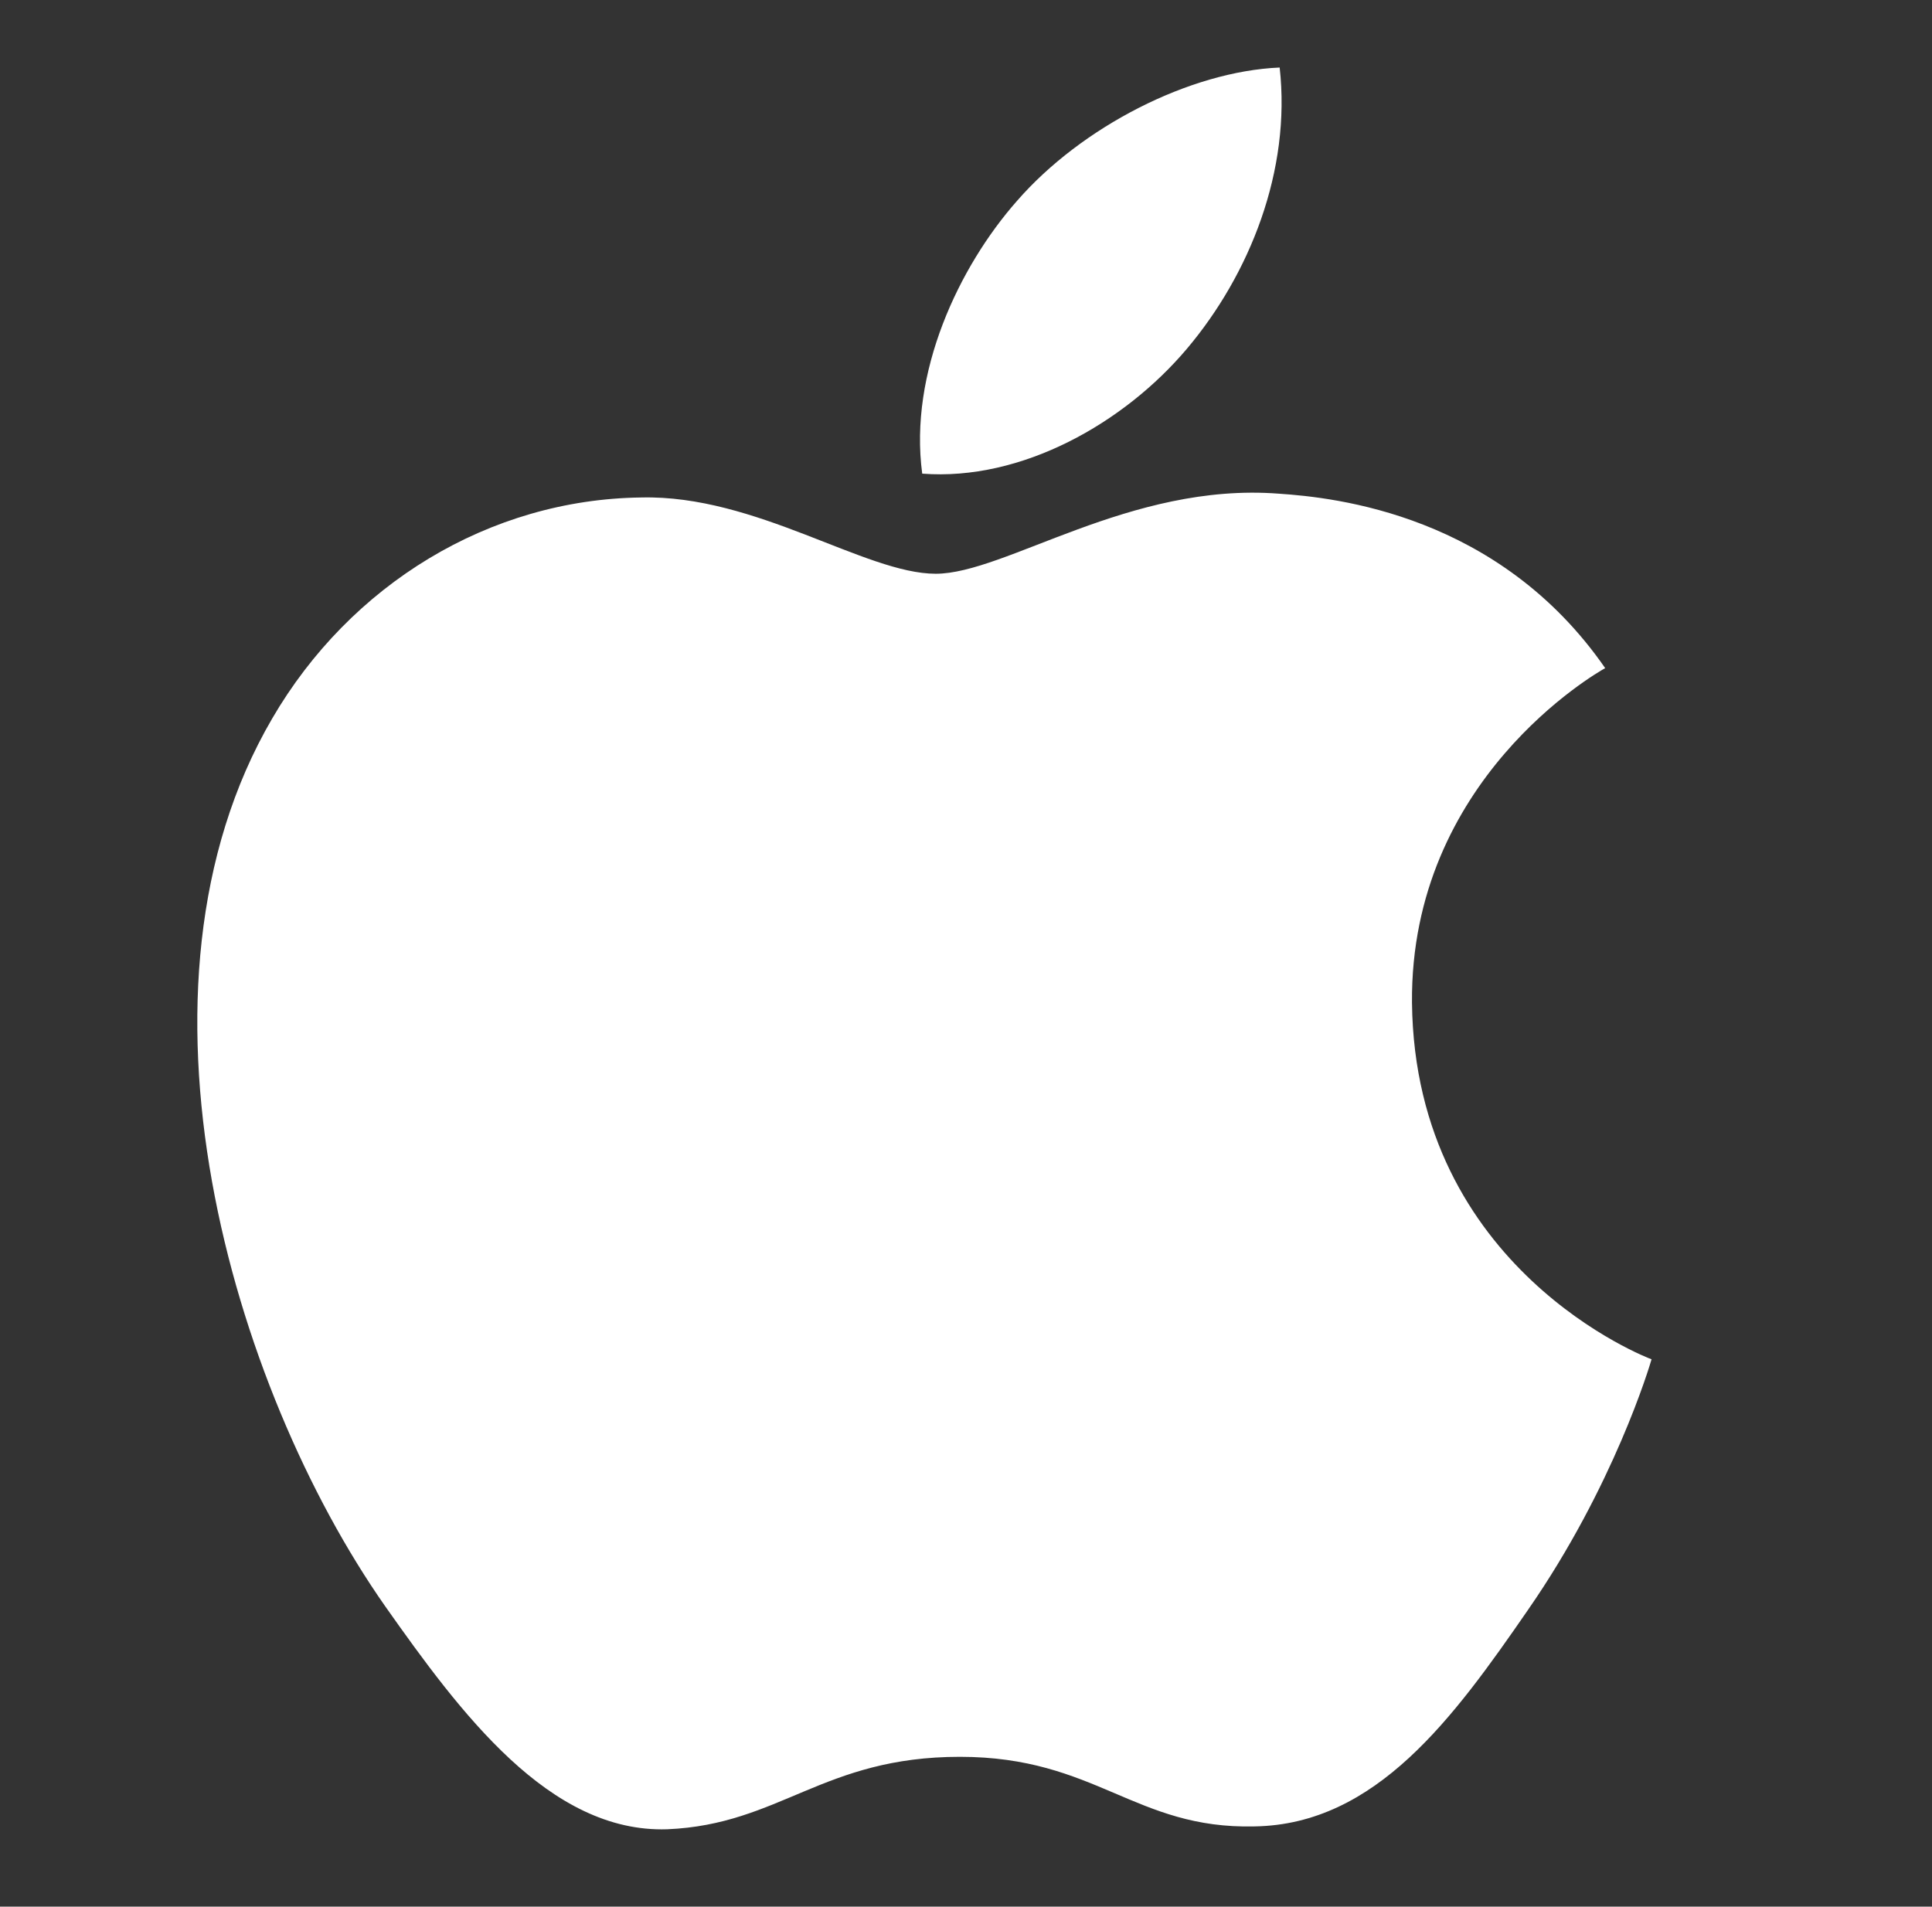 <svg width="77" height="76" viewBox="0 0 77 76" fill="none" xmlns="http://www.w3.org/2000/svg">
<rect x="0" y="0" width="77" height="76" fill="#333333" stroke="none"/>
<path d="M37.294 22.87C34.484 22.87 30.134 19.716 25.552 19.83C19.508 19.906 13.963 23.288 10.845 28.646C4.57 39.4 9.228 55.284 15.35 64.024C18.352 68.28 21.895 73.068 26.591 72.916C31.096 72.726 32.79 70.028 38.257 70.028C43.685 70.028 45.225 72.916 49.999 72.802C54.85 72.726 57.931 68.47 60.895 64.176C64.322 59.236 65.746 54.448 65.823 54.182C65.707 54.144 56.391 50.61 56.275 39.97C56.198 31.078 63.629 26.822 63.975 26.632C59.74 20.514 53.233 19.83 50.962 19.678C45.033 19.222 40.066 22.87 37.294 22.87ZM47.304 13.902C49.807 10.938 51.462 6.796 51.001 2.692C47.42 2.844 43.108 5.048 40.529 8.012C38.218 10.634 36.217 14.852 36.755 18.88C40.721 19.184 44.802 16.866 47.304 13.902Z" fill="white"/>
</svg>
